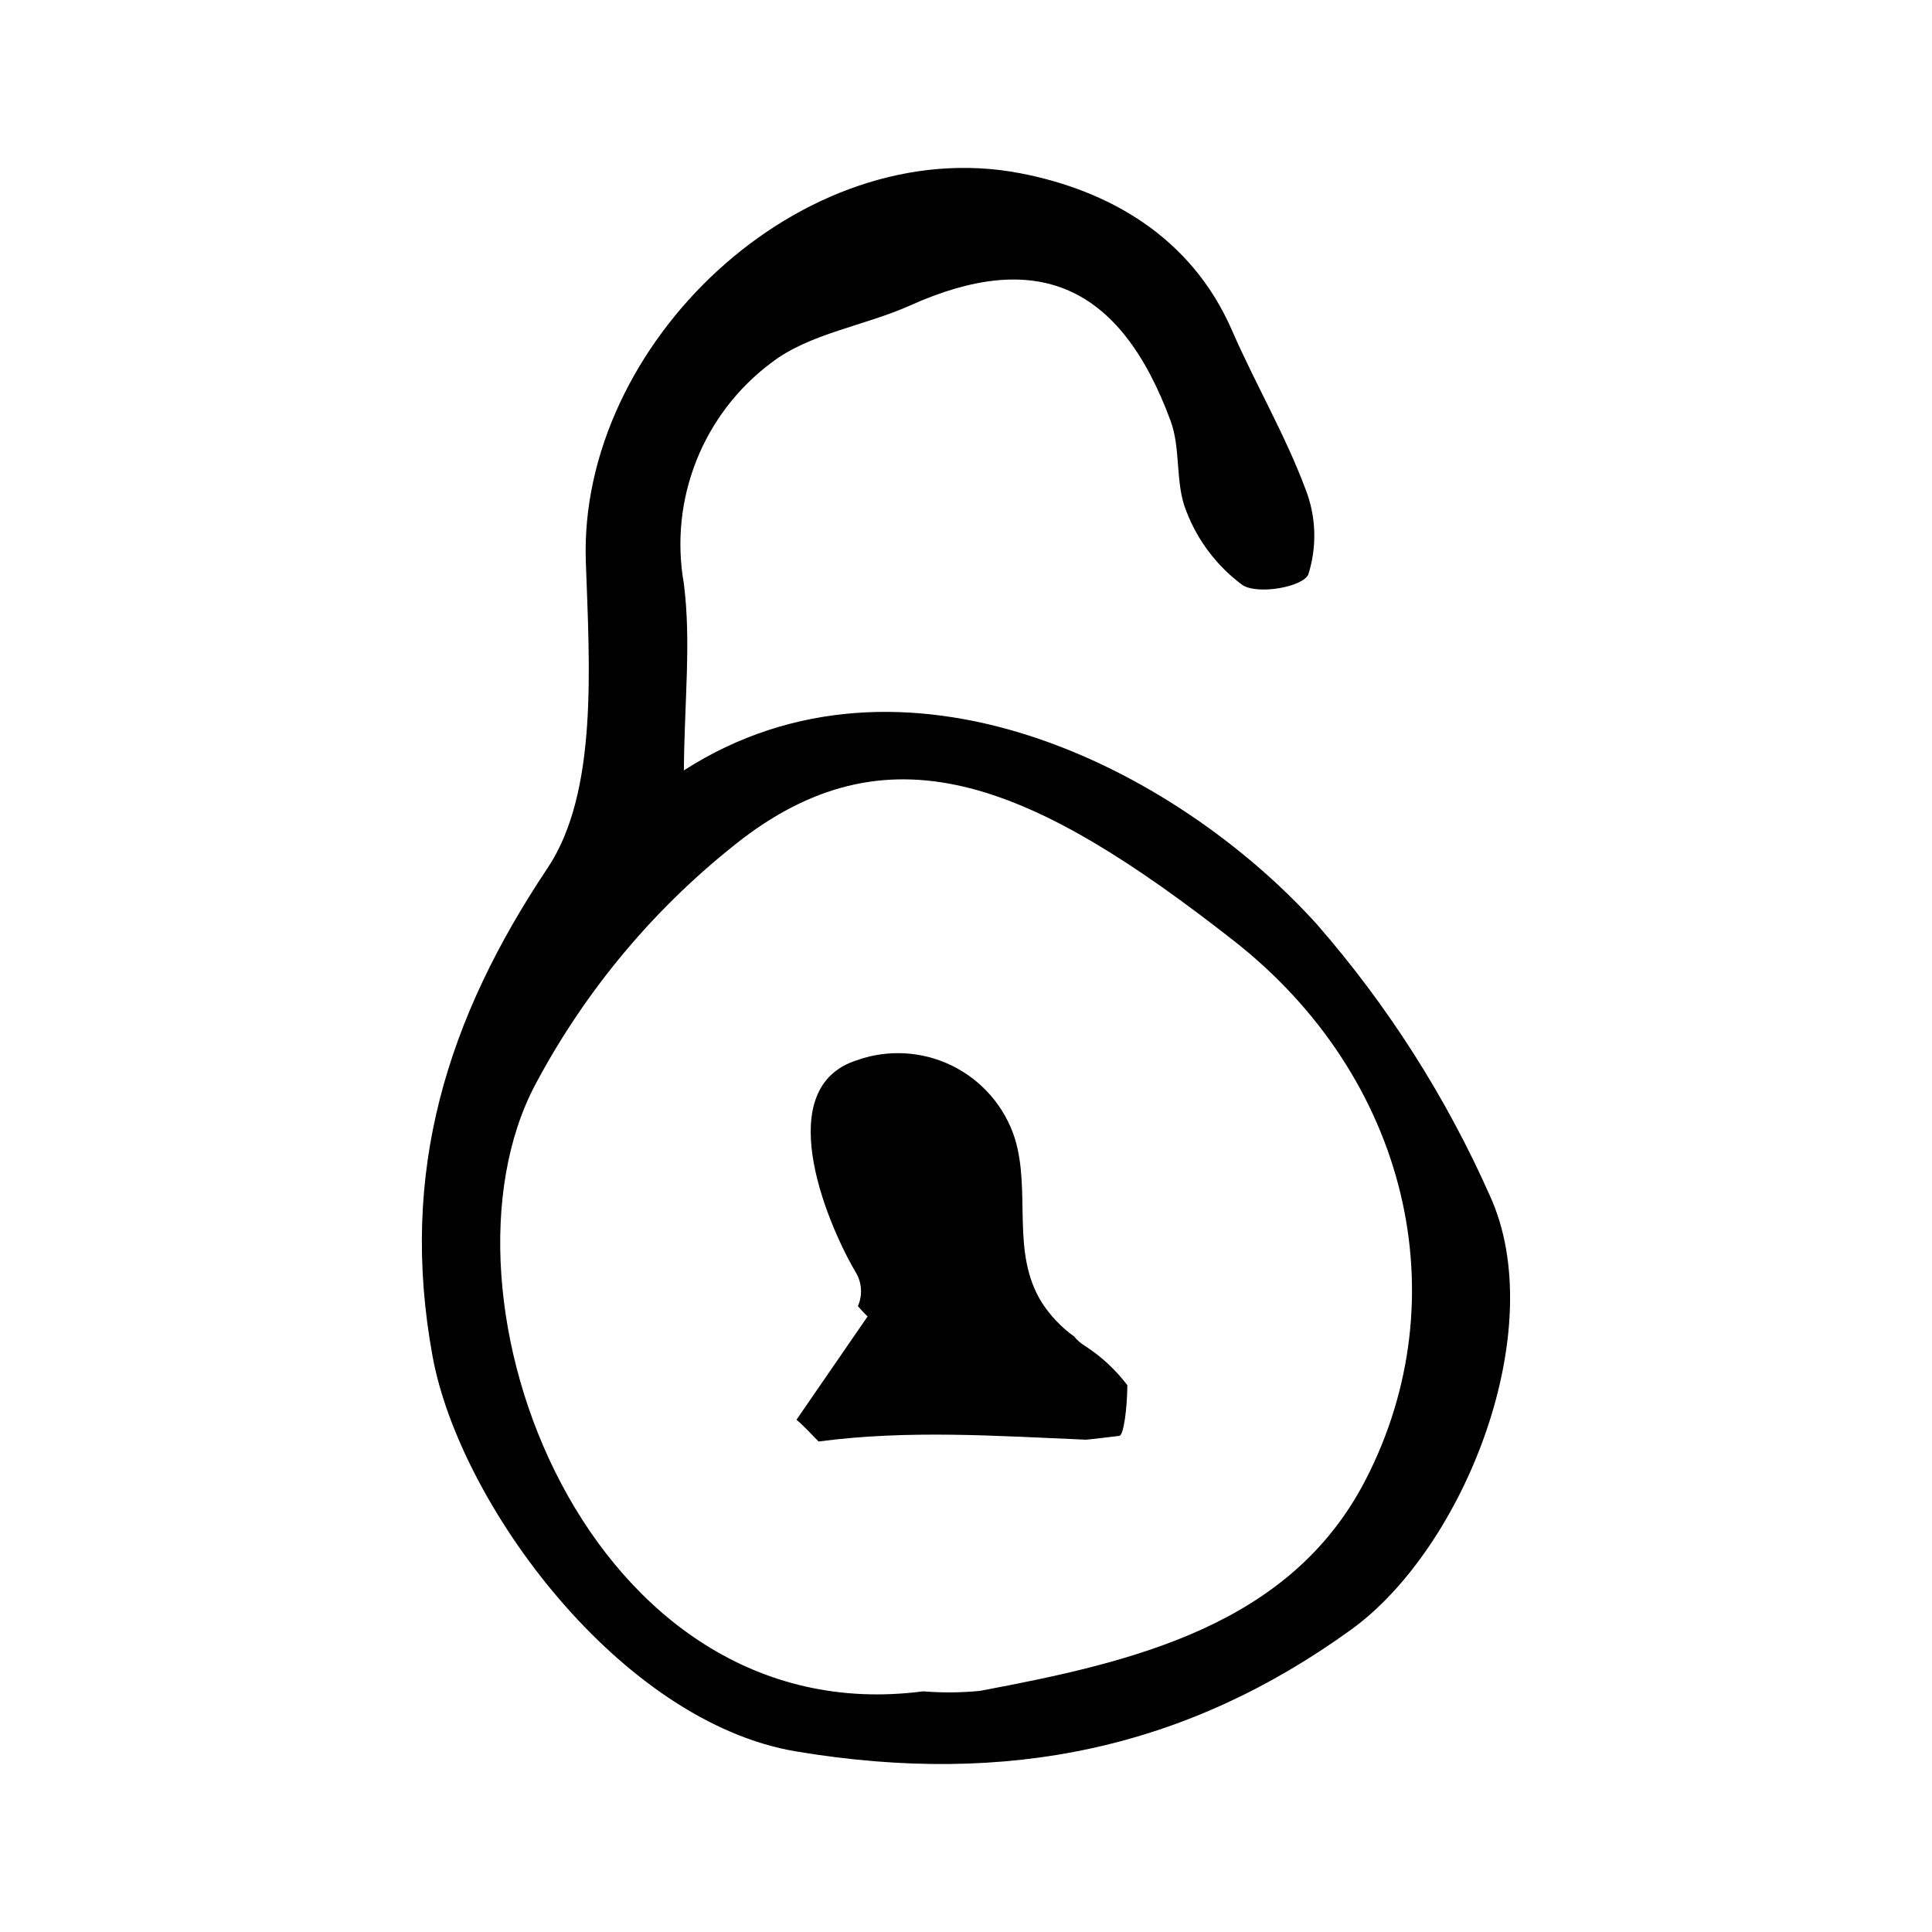 <?xml version="1.0" encoding="UTF-8"?>
<!-- Uploaded to: SVG Repo, www.svgrepo.com, Generator: SVG Repo Mixer Tools -->
<svg fill="#000000" width="800px" height="800px" version="1.1" viewBox="144 144 512 512" xmlns="http://www.w3.org/2000/svg">
 <g>
  <path d="m325.23 348.16c57.996-37.238 130.07-0.922 167.76 40.789 18.777 21.531 34.223 45.758 45.82 71.867 16.238 35.379-6.68 93.316-36.742 115.05-43.418 31.395-90.793 41.652-147 32.297-46.738-7.781-89.246-65.598-96.422-104.67-8.977-48.875 3.84-89.609 30.457-129.43 13.426-20.09 11.121-53.492 10.148-81.176-2.031-57.691 57.172-114.12 115.14-102.97 22.98 4.418 45.152 16.516 56.086 41.605 6.164 14.145 14.117 27.707 19.477 42.059h0.004c2.844 7.227 3.113 15.211 0.77 22.617-1.383 3.363-13.352 5.473-17.434 2.867h-0.004c-6.711-4.957-11.871-11.727-14.867-19.512-3.086-7.453-1.398-16.449-4.219-24.07-13.367-36.148-35.555-45.555-68.934-30.562-12.152 5.457-26.816 7.434-36.887 15.238v-0.004c-8.895 6.656-15.766 15.645-19.855 25.969-4.086 10.328-5.231 21.586-3.301 32.523 1.973 15.488 0.148 31.129 0.008 49.512zm63.387 244.06c5.019 0.41 10.066 0.371 15.078-0.121 40.797-7.644 82.285-17.34 102.19-55.906 24.93-48.293 11.359-106.63-34.953-142.91-52.715-41.305-90.145-57.371-130.13-27.039h0.004c-22.719 17.566-41.438 39.77-54.918 65.129-29.871 56.293 13.996 172.46 102.73 160.85z"/>
  <path d="m431.57 500.71c-1.109-0.672-2.098-1.527-2.918-2.535-3.348-2.41-6.227-5.418-8.484-8.871-8.398-13.297-2.836-29.375-7.242-43.684v0.004c-2.707-8.375-8.691-15.297-16.586-19.184-7.894-3.887-17.027-4.41-25.316-1.449-22.418 7.188-8.586 41.859-0.355 56.008h0.004c1.734 2.75 1.988 6.18 0.676 9.152 0.844 0.934 1.68 1.879 2.574 2.719-5.953 8.648-12.059 17.52-18.84 27.367 2.043 1.734 4 3.902 5.848 5.777 23.672-3.148 47.23-1.48 70.938-0.477 2.918-0.34 5.844-0.629 8.75-1.016 1.195-0.156 2.094-7.414 2.141-13.418-3.09-4.094-6.875-7.613-11.188-10.395z"/>
 </g>
</svg>